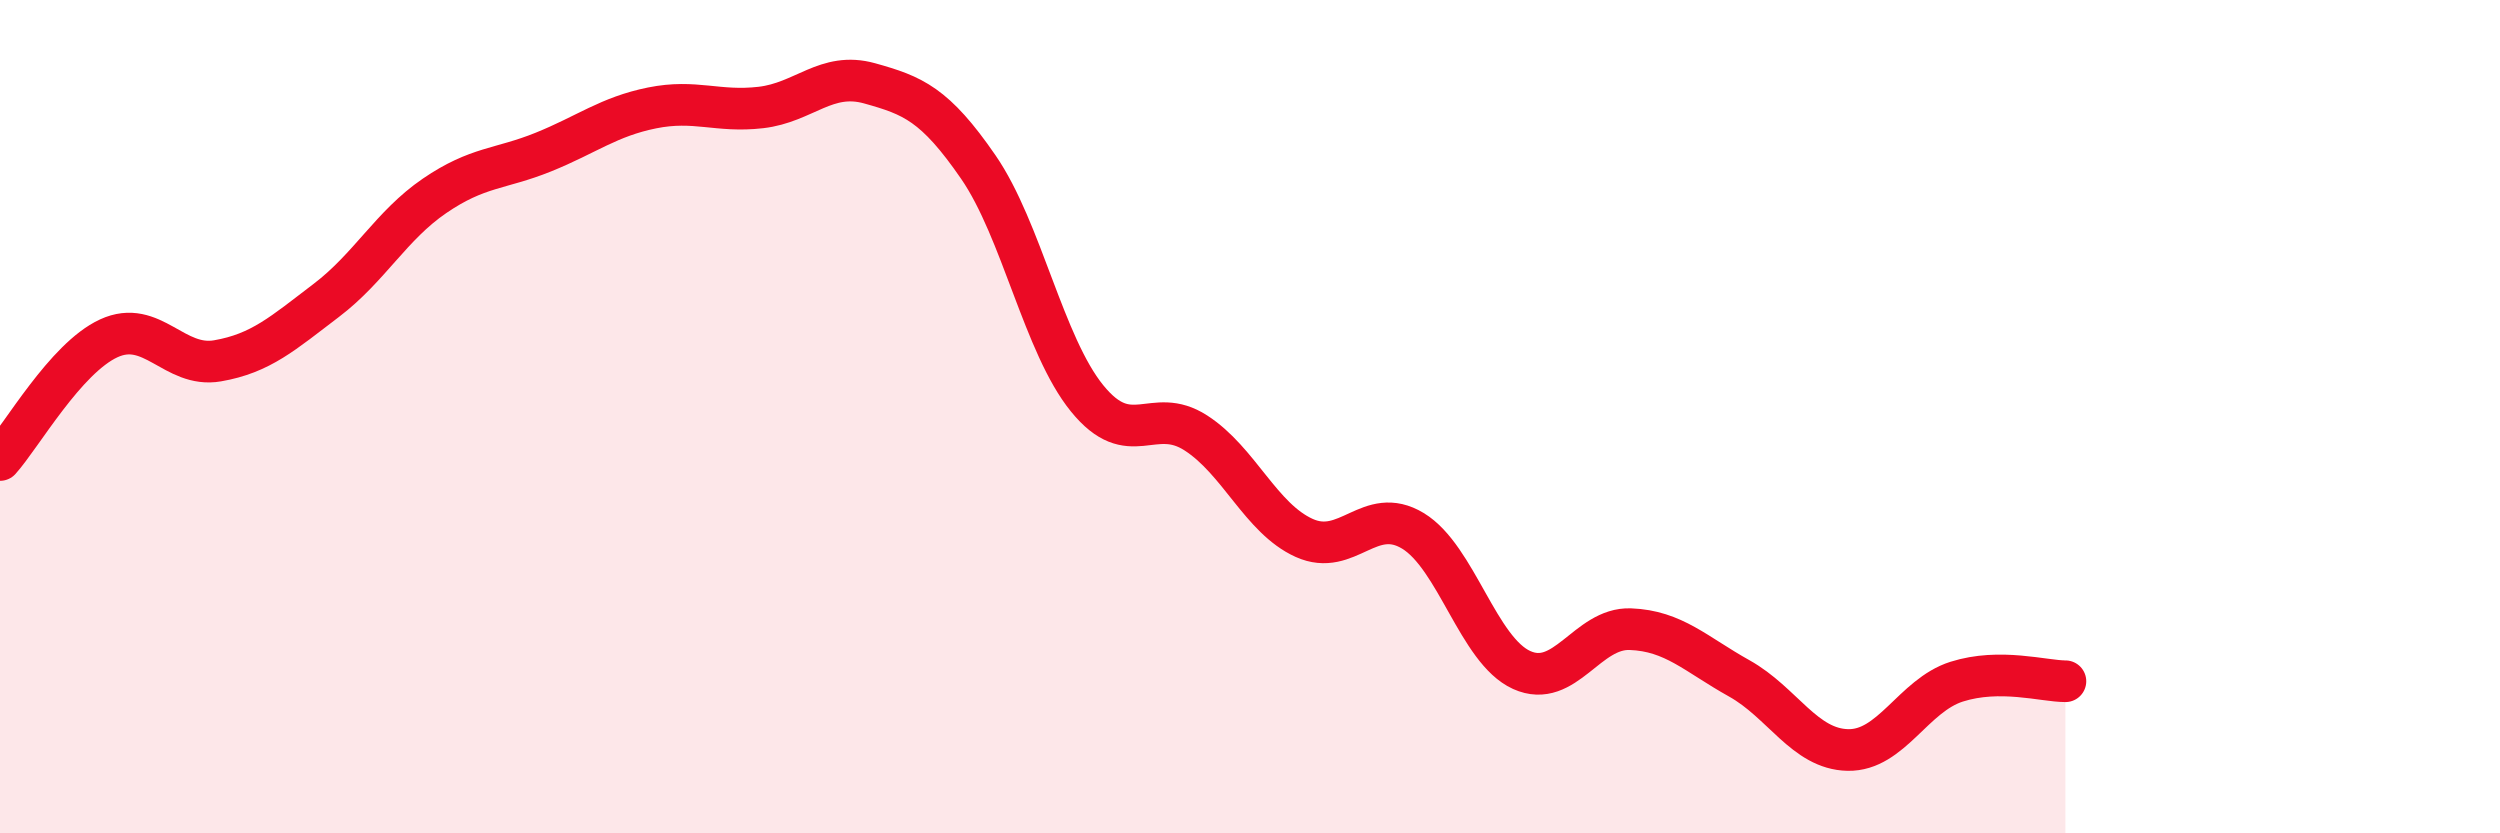 
    <svg width="60" height="20" viewBox="0 0 60 20" xmlns="http://www.w3.org/2000/svg">
      <path
        d="M 0,11.04 C 0.52,10.46 1.57,8.6 2.61,8.12 C 3.65,7.64 4.18,8.84 5.22,8.66 C 6.26,8.48 6.79,8 7.83,7.21 C 8.87,6.42 9.39,5.41 10.43,4.7 C 11.47,3.99 12,4.07 13.04,3.65 C 14.08,3.23 14.61,2.8 15.65,2.59 C 16.69,2.38 17.22,2.7 18.26,2.58 C 19.3,2.46 19.83,1.71 20.87,2 C 21.91,2.29 22.44,2.5 23.48,4.01 C 24.52,5.52 25.05,8.28 26.09,9.56 C 27.13,10.84 27.66,9.72 28.7,10.39 C 29.74,11.06 30.26,12.44 31.3,12.91 C 32.34,13.38 32.87,12.11 33.91,12.74 C 34.95,13.37 35.48,15.61 36.52,16.08 C 37.56,16.55 38.09,15.06 39.13,15.1 C 40.17,15.14 40.7,15.7 41.74,16.28 C 42.78,16.86 43.31,17.98 44.35,18 C 45.39,18.02 45.92,16.69 46.96,16.36 C 48,16.03 49.05,16.35 49.57,16.35L49.57 20L0 20Z"
        fill="#EB0A25"
        opacity="0.1"
        stroke-linecap="round"
        stroke-linejoin="round"
      />
      <path
        d="M 0,11.04 C 0.52,10.46 1.57,8.6 2.61,8.12 C 3.65,7.64 4.18,8.84 5.22,8.66 C 6.26,8.48 6.79,8 7.83,7.21 C 8.87,6.42 9.39,5.41 10.43,4.7 C 11.47,3.99 12,4.07 13.04,3.65 C 14.08,3.23 14.61,2.8 15.65,2.59 C 16.69,2.38 17.22,2.7 18.26,2.58 C 19.3,2.46 19.83,1.71 20.87,2 C 21.91,2.29 22.44,2.5 23.48,4.01 C 24.52,5.52 25.05,8.28 26.09,9.56 C 27.13,10.84 27.66,9.72 28.7,10.39 C 29.74,11.06 30.26,12.44 31.3,12.91 C 32.34,13.38 32.87,12.11 33.91,12.74 C 34.95,13.37 35.48,15.61 36.52,16.08 C 37.56,16.55 38.09,15.06 39.13,15.1 C 40.17,15.14 40.7,15.7 41.74,16.28 C 42.78,16.86 43.31,17.98 44.35,18 C 45.39,18.02 45.92,16.69 46.96,16.36 C 48,16.03 49.05,16.35 49.57,16.35"
        stroke="#EB0A25"
        stroke-width="1"
        fill="none"
        stroke-linecap="round"
        stroke-linejoin="round"
      />
    </svg>
  
